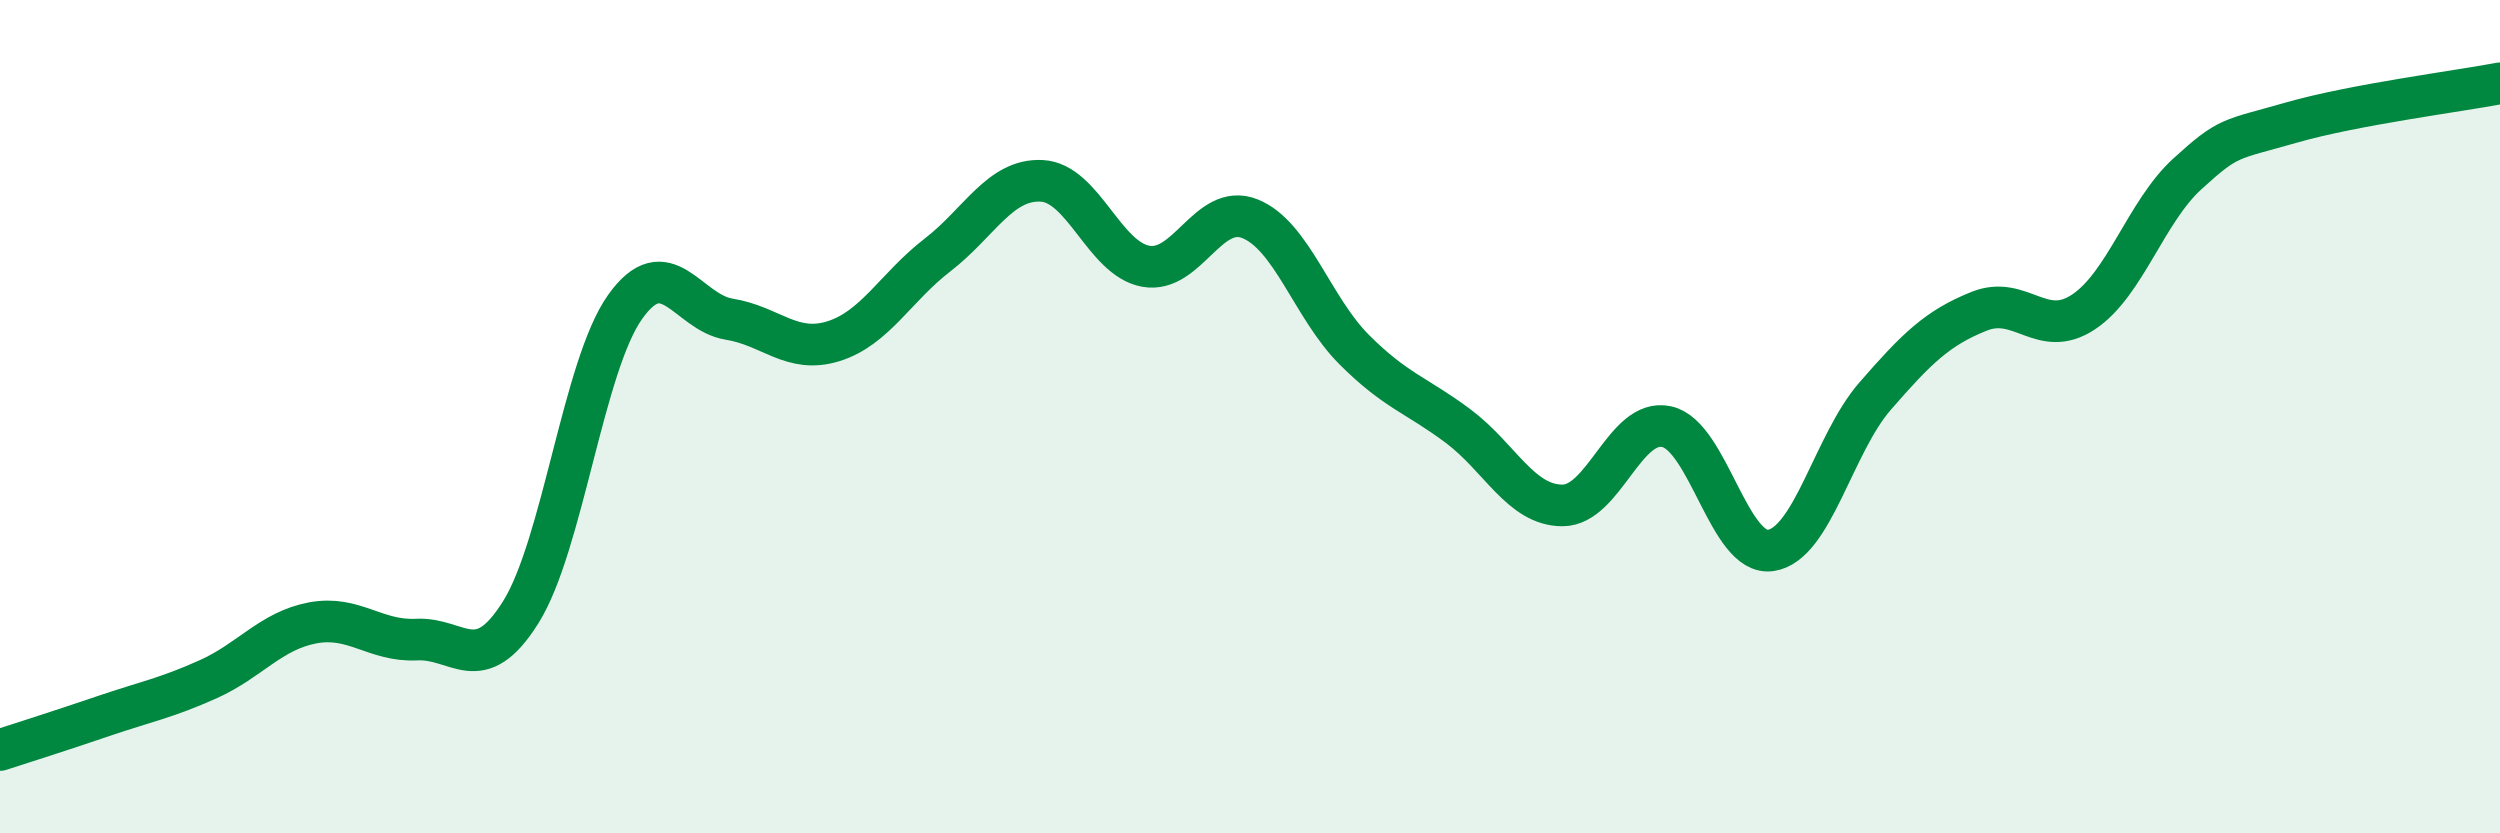 
    <svg width="60" height="20" viewBox="0 0 60 20" xmlns="http://www.w3.org/2000/svg">
      <path
        d="M 0,18 C 0.5,17.84 1.5,17.52 2.5,17.18 C 3.5,16.84 4,16.75 5,16.3 C 6,15.85 6.5,15.14 7.5,14.95 C 8.5,14.76 9,15.4 10,15.35 C 11,15.3 11.5,16.29 12.5,14.69 C 13.5,13.09 14,8.78 15,7.37 C 16,5.96 16.5,7.5 17.5,7.66 C 18.5,7.82 19,8.5 20,8.19 C 21,7.88 21.5,6.89 22.5,6.12 C 23.5,5.35 24,4.29 25,4.34 C 26,4.39 26.5,6.21 27.5,6.39 C 28.5,6.57 29,4.85 30,5.25 C 31,5.65 31.5,7.39 32.5,8.39 C 33.5,9.39 34,9.48 35,10.23 C 36,10.98 36.5,12.13 37.5,12.13 C 38.5,12.13 39,10.02 40,10.24 C 41,10.46 41.5,13.36 42.5,13.21 C 43.5,13.06 44,10.66 45,9.51 C 46,8.36 46.5,7.87 47.5,7.47 C 48.5,7.07 49,8.15 50,7.49 C 51,6.83 51.5,5.08 52.5,4.17 C 53.5,3.26 53.5,3.37 55,2.94 C 56.5,2.51 59,2.19 60,2L60 20L0 20Z"
        fill="#008740"
        opacity="0.1"
        stroke-linecap="round"
        stroke-linejoin="round"
      />
      <path
        d="M 0,18 C 0.5,17.84 1.5,17.52 2.5,17.18 C 3.5,16.84 4,16.75 5,16.3 C 6,15.85 6.5,15.14 7.5,14.95 C 8.5,14.76 9,15.4 10,15.35 C 11,15.3 11.5,16.29 12.5,14.69 C 13.5,13.09 14,8.78 15,7.37 C 16,5.96 16.5,7.5 17.5,7.66 C 18.5,7.82 19,8.5 20,8.19 C 21,7.88 21.5,6.89 22.5,6.12 C 23.5,5.35 24,4.29 25,4.34 C 26,4.39 26.5,6.21 27.5,6.39 C 28.5,6.57 29,4.85 30,5.25 C 31,5.65 31.5,7.39 32.5,8.39 C 33.5,9.39 34,9.48 35,10.23 C 36,10.98 36.5,12.13 37.5,12.13 C 38.5,12.13 39,10.02 40,10.24 C 41,10.46 41.5,13.36 42.5,13.21 C 43.5,13.06 44,10.66 45,9.51 C 46,8.36 46.5,7.87 47.5,7.47 C 48.5,7.07 49,8.15 50,7.49 C 51,6.83 51.5,5.08 52.5,4.17 C 53.5,3.26 53.5,3.37 55,2.94 C 56.5,2.51 59,2.19 60,2"
        stroke="#008740"
        stroke-width="1"
        fill="none"
        stroke-linecap="round"
        stroke-linejoin="round"
      />
    </svg>
  